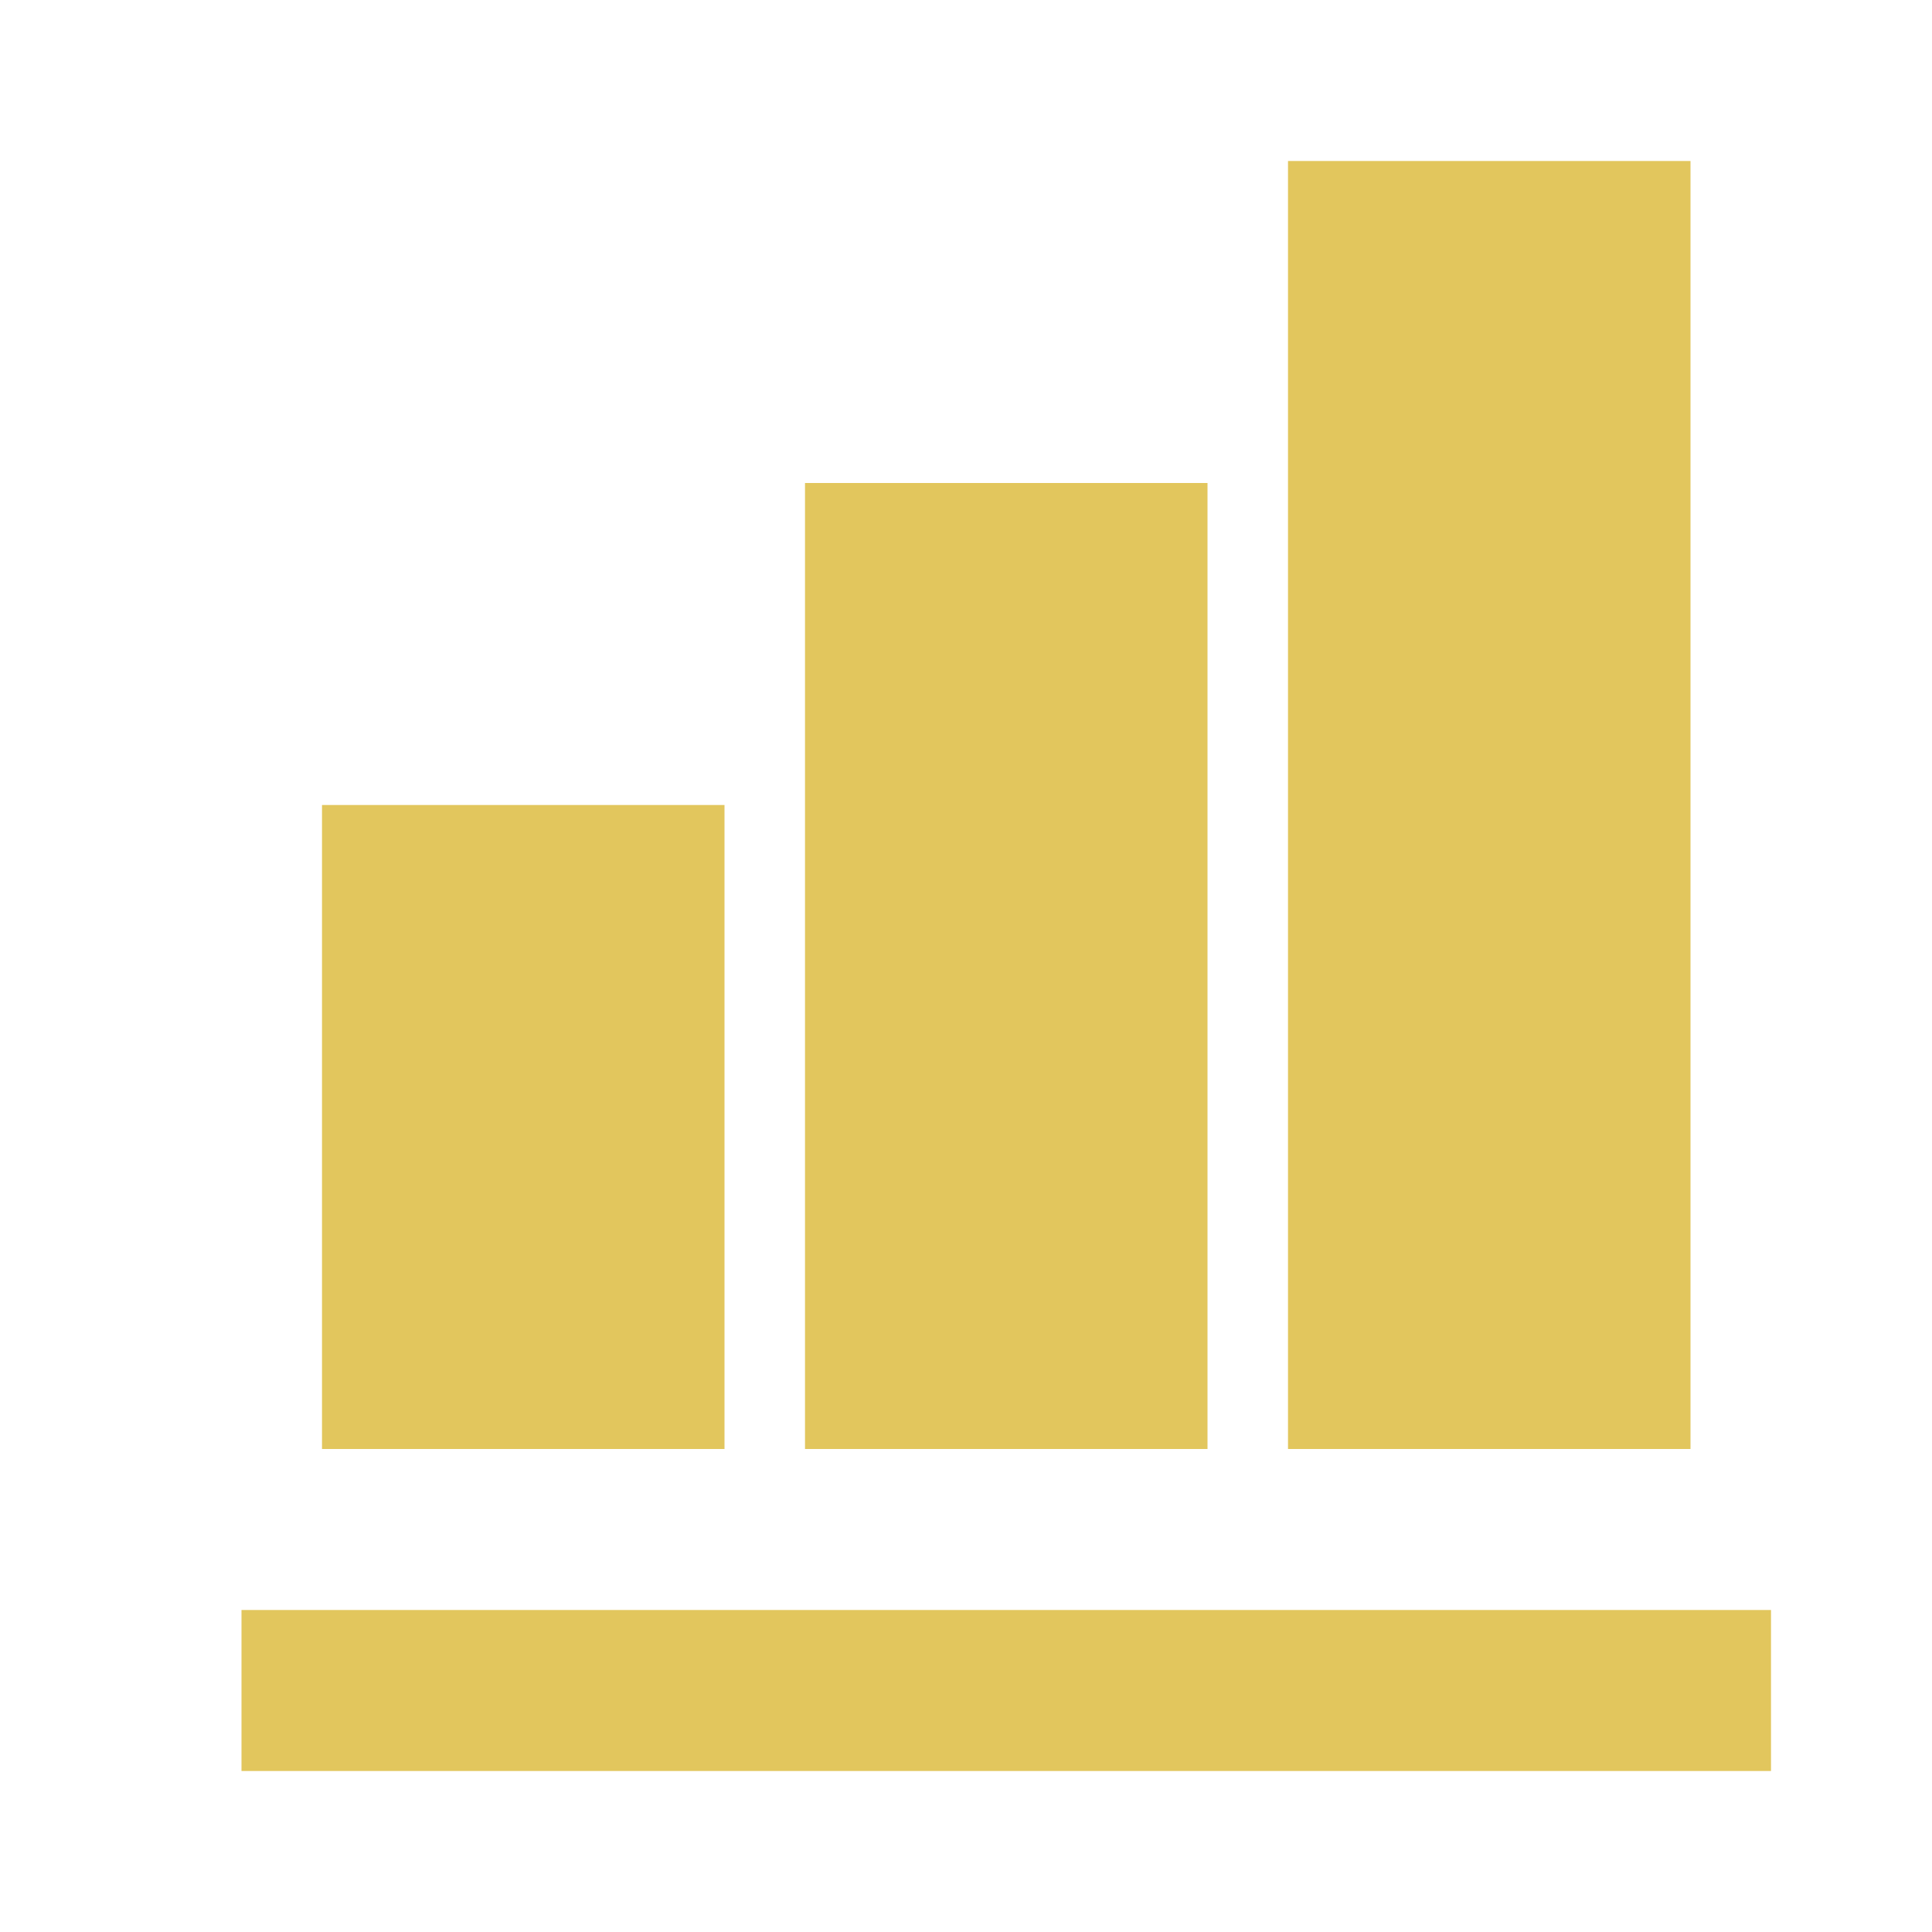 <svg width="750" height="750" viewBox="0 0 750 750" fill="none" xmlns="http://www.w3.org/2000/svg">
<path d="M281.25 562.5H125V312.5H281.25V562.5ZM468.75 562.5H312.5V187.5H468.75V562.5ZM656.25 562.5H500V62.5H656.25V562.5ZM687.5 687.5H93.75V625H687.5V687.5Z" fill="#E2C65D"/>
</svg>
